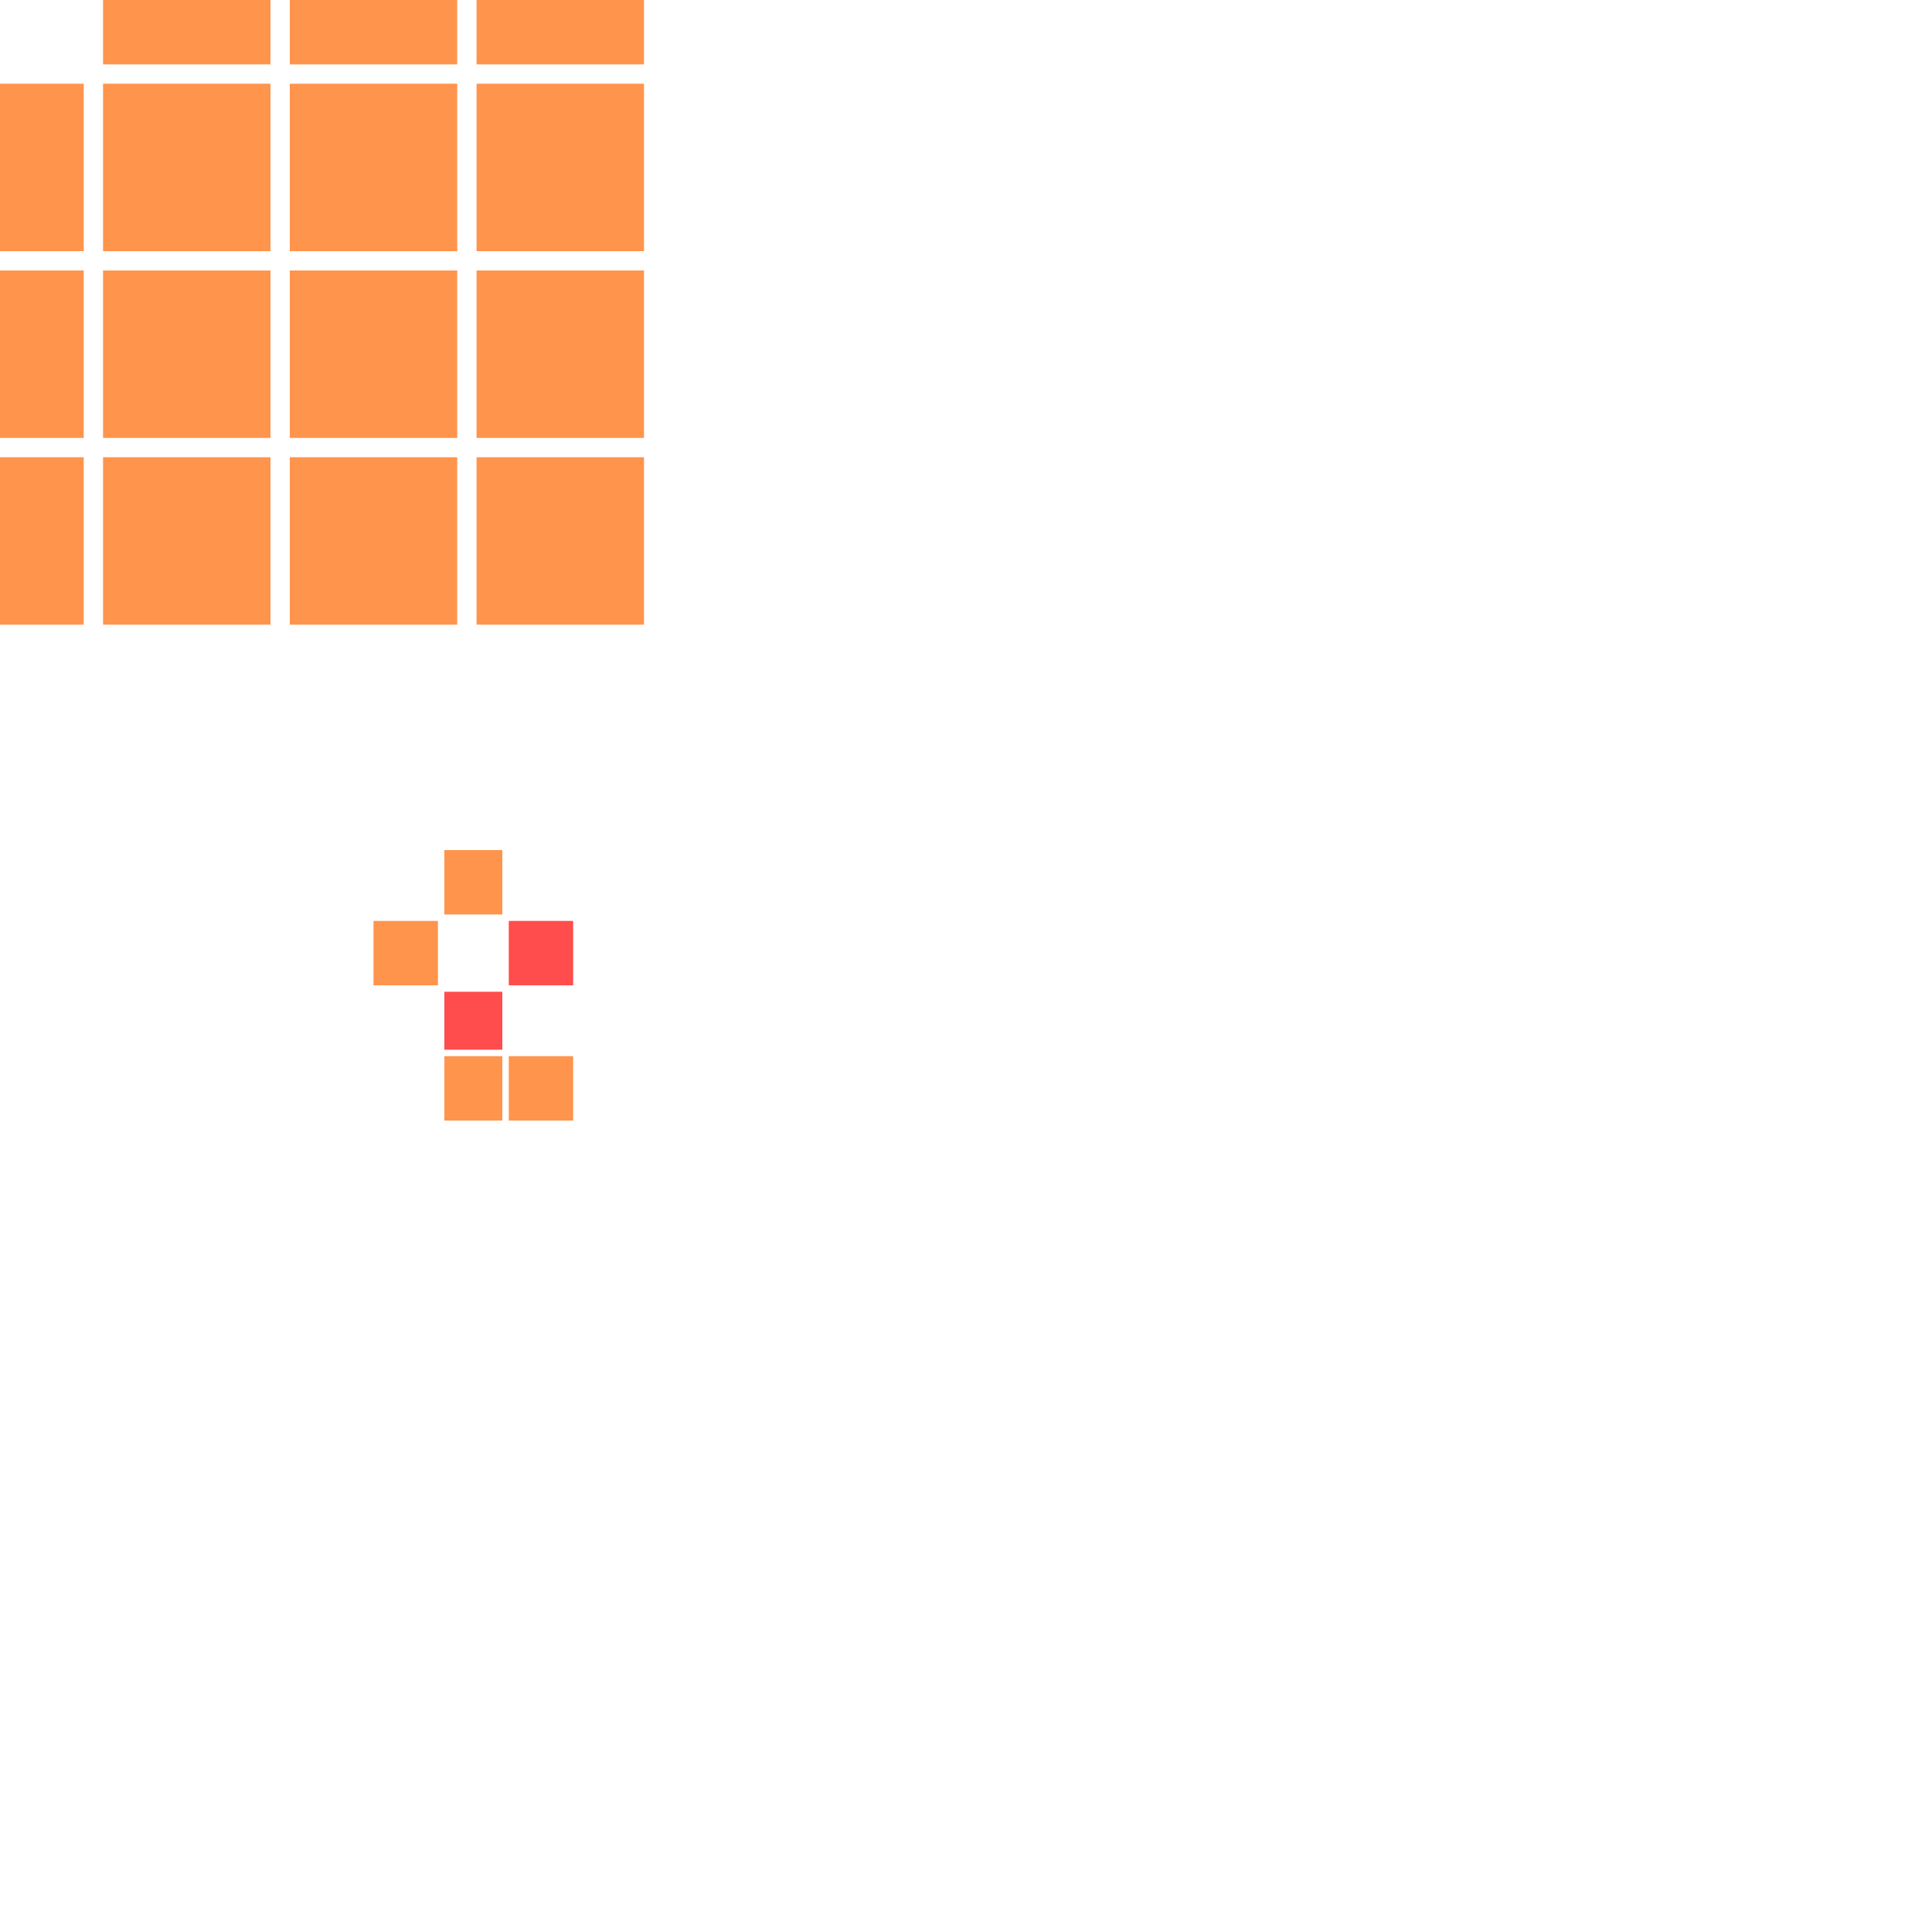 <svg xmlns="http://www.w3.org/2000/svg" width="300" height="300" viewBox="0 0 300 300" class="creatureMap" style="position:absolute;">
<defs>
<filter id="blur" x="-30%" y="-30%" width="160%" height="160%"><feGaussianBlur stdDeviation="3" />
</filter>
<pattern id="pattern-untameable" width="10" height="10" patternTransform="rotate(135)" patternUnits="userSpaceOnUse"><rect width="4" height="10" fill="black"></rect>
</pattern>
<filter id="groupStroke"><feFlood result="outsideColor" flood-color="black"/><feMorphology in="SourceAlpha" operator="dilate" radius="2"/><feComposite result="strokeoutline1" in="outsideColor" operator="in"/><feComposite result="strokeoutline2" in="strokeoutline1" in2="SourceAlpha" operator="out"/><feGaussianBlur in="strokeoutline2" result="strokeblur" stdDeviation="1"/>
</filter>
<style>
.spawningMap-very-common { fill: #0F0;}
.spawningMap-common { fill: #B2FF00;}
.spawningMap-uncommon { fill: #FF0;}
.spawningMap-very-uncommon { fill: #FC0;}
.spawningMap-rare { fill: #F60;}
.spawningMap-very-rare { fill: #F00; }.spawning-map-point {stroke:black; stroke-width:1;}
</style>
</defs>
<g filter="url(#blur)" opacity="0.7">
<g class="spawningMap-very-rare"><rect x="79" y="143" width="10" height="10" /><rect x="69" y="154" width="9" height="9" />
</g>
<g class="spawningMap-rare"><rect x="58" y="143" width="10" height="10" /><rect x="69" y="132" width="9" height="10" /><rect x="69" y="164" width="9" height="10" /><rect x="79" y="164" width="10" height="10" /><rect x="0" y="71" width="-16" height="26" /><rect x="0" y="42" width="-16" height="26" /><rect x="0" y="13" width="-16" height="26" /><rect x="0" y="71" width="13" height="26" /><rect x="0" y="42" width="13" height="26" /><rect x="0" y="13" width="13" height="26" /><rect x="16" y="71" width="26" height="26" /><rect x="16" y="42" width="26" height="26" /><rect x="16" y="13" width="26" height="26" /><rect x="45" y="71" width="26" height="26" /><rect x="45" y="42" width="26" height="26" /><rect x="45" y="13" width="26" height="26" /><rect x="74" y="71" width="26" height="26" /><rect x="74" y="42" width="26" height="26" /><rect x="74" y="13" width="26" height="26" /><rect x="45" y="0" width="26" height="10" /><rect x="74" y="0" width="26" height="10" /><rect x="16" y="0" width="26" height="10" />
</g>
</g>
<g class="spawning-map-point" opacity="0.8">
</g>
</svg>
